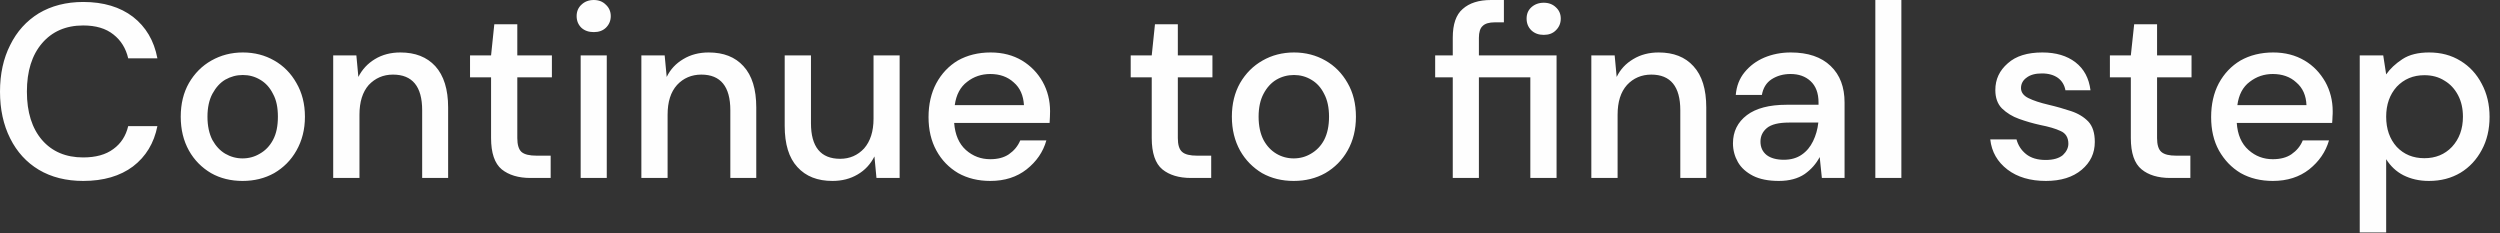 <?xml version="1.0" encoding="utf-8"?>
<svg xmlns="http://www.w3.org/2000/svg" fill="none" height="100%" overflow="visible" preserveAspectRatio="none" style="display: block;" viewBox="0 0 75 7" width="100%">
<rect x="0" y="0" width="75" height="7" fill="#333333" stroke="none"/>
<path d="M2.498 5.428C1.984 5.428 1.539 5.316 1.164 5.093C0.792 4.87 0.505 4.552 0.306 4.153C0.102 3.748 0 3.278 0 2.749C0 2.22 0.102 1.751 0.306 1.351C0.505 0.946 0.792 0.628 1.164 0.399C1.539 0.176 1.984 0.059 2.498 0.059C3.105 0.059 3.606 0.211 3.99 0.505C4.375 0.805 4.621 1.216 4.722 1.75H3.846C3.777 1.451 3.628 1.21 3.402 1.034C3.174 0.852 2.874 0.764 2.494 0.764C1.974 0.764 1.562 0.946 1.261 1.298C0.959 1.651 0.807 2.132 0.807 2.749C0.807 3.366 0.959 3.848 1.261 4.2C1.562 4.547 1.974 4.723 2.494 4.723C2.874 4.723 3.174 4.64 3.402 4.47C3.628 4.306 3.777 4.077 3.846 3.783H4.722C4.621 4.294 4.375 4.699 3.99 4.993C3.606 5.281 3.105 5.428 2.498 5.428ZM7.276 5.428C6.928 5.428 6.608 5.351 6.331 5.193C6.052 5.028 5.83 4.805 5.668 4.517C5.505 4.223 5.422 3.889 5.422 3.501C5.422 3.113 5.505 2.778 5.668 2.491C5.835 2.203 6.061 1.974 6.344 1.815C6.627 1.656 6.937 1.574 7.285 1.574C7.637 1.574 7.948 1.656 8.226 1.815C8.508 1.974 8.731 2.203 8.893 2.491C9.06 2.778 9.148 3.113 9.148 3.501C9.148 3.889 9.06 4.223 8.893 4.517C8.731 4.805 8.508 5.028 8.226 5.193C7.943 5.351 7.628 5.428 7.276 5.428ZM7.276 4.752C7.465 4.752 7.637 4.705 7.794 4.611C7.961 4.517 8.091 4.382 8.189 4.2C8.291 4.012 8.337 3.777 8.337 3.501C8.337 3.225 8.291 2.996 8.189 2.814C8.096 2.626 7.966 2.485 7.804 2.391C7.646 2.297 7.475 2.25 7.285 2.25C7.095 2.25 6.923 2.297 6.756 2.391C6.599 2.485 6.474 2.626 6.372 2.814C6.275 2.996 6.224 3.225 6.224 3.501C6.224 3.777 6.275 4.012 6.372 4.2C6.474 4.382 6.599 4.517 6.756 4.611C6.919 4.705 7.09 4.752 7.276 4.752ZM9.996 5.339V1.662H10.691L10.751 2.308C10.867 2.079 11.034 1.903 11.247 1.774C11.469 1.639 11.724 1.574 12.011 1.574C12.457 1.574 12.804 1.709 13.059 1.985C13.314 2.267 13.444 2.679 13.444 3.225V5.339H12.665V3.307C12.665 2.596 12.373 2.238 11.789 2.238C11.497 2.238 11.257 2.344 11.062 2.549C10.877 2.761 10.784 3.054 10.784 3.442V5.339H9.996ZM15.914 5.339C15.552 5.339 15.264 5.251 15.052 5.081C14.839 4.905 14.732 4.588 14.732 4.141V2.32H14.101V1.662H14.732L14.829 0.728H15.519V1.662H16.557V2.32H15.519V4.141C15.519 4.341 15.561 4.482 15.645 4.558C15.733 4.635 15.886 4.67 16.099 4.67H16.52V5.339H15.914ZM17.813 0.963C17.665 0.963 17.54 0.922 17.443 0.834C17.346 0.74 17.299 0.623 17.299 0.482C17.299 0.347 17.346 0.229 17.443 0.141C17.54 0.047 17.665 0 17.813 0C17.962 0 18.082 0.047 18.175 0.141C18.272 0.229 18.323 0.347 18.323 0.482C18.323 0.623 18.272 0.74 18.175 0.834C18.082 0.922 17.962 0.963 17.813 0.963ZM17.42 5.339V1.662H18.203V5.339H17.42ZM19.241 5.339V1.662H19.94L20.001 2.308C20.112 2.079 20.279 1.903 20.497 1.774C20.719 1.639 20.974 1.574 21.261 1.574C21.706 1.574 22.054 1.709 22.304 1.985C22.563 2.267 22.688 2.679 22.688 3.225V5.339H21.91V3.307C21.91 2.596 21.618 2.238 21.039 2.238C20.747 2.238 20.501 2.344 20.311 2.549C20.121 2.761 20.028 3.054 20.028 3.442V5.339H19.241ZM24.973 5.428C24.528 5.428 24.176 5.293 23.921 5.011C23.666 4.735 23.541 4.323 23.541 3.777V1.662H24.329V3.695C24.329 4.406 24.621 4.764 25.205 4.764C25.492 4.764 25.733 4.658 25.923 4.453C26.108 4.241 26.206 3.947 26.206 3.56V1.662H26.989V5.339H26.294L26.233 4.693C26.117 4.923 25.951 5.105 25.729 5.234C25.511 5.363 25.261 5.428 24.973 5.428ZM29.709 5.428C29.348 5.428 29.028 5.351 28.745 5.193C28.467 5.028 28.249 4.805 28.092 4.517C27.934 4.229 27.856 3.895 27.856 3.513C27.856 3.131 27.934 2.79 28.087 2.502C28.245 2.209 28.462 1.979 28.736 1.815C29.019 1.656 29.348 1.574 29.718 1.574C30.08 1.574 30.39 1.656 30.659 1.815C30.923 1.974 31.132 2.191 31.28 2.455C31.428 2.72 31.502 3.019 31.502 3.336C31.502 3.389 31.502 3.442 31.498 3.501C31.498 3.554 31.493 3.618 31.488 3.689H28.625C28.652 4.041 28.768 4.312 28.977 4.5C29.19 4.688 29.431 4.776 29.709 4.776C29.932 4.776 30.117 4.729 30.265 4.629C30.418 4.523 30.534 4.388 30.608 4.212H31.391C31.294 4.558 31.095 4.846 30.798 5.081C30.506 5.31 30.145 5.428 29.709 5.428ZM29.709 2.22C29.449 2.22 29.213 2.297 29.014 2.455C28.81 2.608 28.685 2.843 28.643 3.154H30.719C30.701 2.866 30.604 2.637 30.413 2.473C30.228 2.303 29.991 2.22 29.709 2.22ZM35.729 5.339C35.367 5.339 35.08 5.251 34.871 5.081C34.658 4.905 34.552 4.588 34.552 4.141V2.32H33.921V1.662H34.552L34.649 0.728H35.335V1.662H36.373V2.32H35.335V4.141C35.335 4.341 35.376 4.482 35.465 4.558C35.553 4.635 35.701 4.67 35.914 4.67H36.336V5.339H35.729ZM38.81 5.428C38.458 5.428 38.143 5.351 37.861 5.193C37.587 5.028 37.365 4.805 37.202 4.517C37.04 4.223 36.956 3.889 36.956 3.501C36.956 3.113 37.04 2.778 37.202 2.491C37.369 2.203 37.596 1.974 37.879 1.815C38.157 1.656 38.472 1.574 38.82 1.574C39.167 1.574 39.482 1.656 39.76 1.815C40.043 1.974 40.265 2.203 40.428 2.491C40.594 2.778 40.678 3.113 40.678 3.501C40.678 3.889 40.594 4.223 40.428 4.517C40.265 4.805 40.043 5.028 39.76 5.193C39.478 5.351 39.162 5.428 38.81 5.428ZM38.81 4.752C39 4.752 39.172 4.705 39.329 4.611C39.492 4.517 39.626 4.382 39.723 4.2C39.821 4.012 39.871 3.777 39.871 3.501C39.871 3.225 39.821 2.996 39.723 2.814C39.63 2.626 39.501 2.485 39.338 2.391C39.181 2.297 39.005 2.25 38.82 2.25C38.629 2.25 38.453 2.297 38.291 2.391C38.134 2.485 38.004 2.626 37.906 2.814C37.809 2.996 37.758 3.225 37.758 3.501C37.758 3.777 37.809 4.012 37.906 4.2C38.004 4.382 38.134 4.517 38.291 4.611C38.449 4.705 38.625 4.752 38.81 4.752ZM43.583 5.339V2.32H43.055V1.662H43.583V1.128C43.583 0.728 43.681 0.441 43.88 0.27C44.084 0.088 44.367 0 44.733 0H45.117V0.67H44.848C44.677 0.67 44.552 0.705 44.478 0.781C44.404 0.846 44.367 0.969 44.367 1.134V1.662H46.697V5.339H45.91V2.32H44.367V5.339H43.583ZM46.313 1.046C46.164 1.046 46.04 1.004 45.942 0.911C45.845 0.817 45.798 0.699 45.798 0.558C45.798 0.417 45.845 0.305 45.942 0.217C46.04 0.129 46.164 0.082 46.313 0.082C46.461 0.082 46.582 0.129 46.674 0.217C46.772 0.305 46.823 0.417 46.823 0.558C46.823 0.699 46.772 0.817 46.674 0.911C46.582 1.004 46.461 1.046 46.313 1.046ZM47.74 5.339V1.662H48.44L48.5 2.308C48.611 2.079 48.778 1.903 48.996 1.774C49.218 1.639 49.473 1.574 49.76 1.574C50.206 1.574 50.553 1.709 50.803 1.985C51.063 2.267 51.188 2.679 51.188 3.225V5.339H50.409V3.307C50.409 2.596 50.117 2.238 49.538 2.238C49.246 2.238 49.001 2.344 48.81 2.549C48.621 2.761 48.528 3.054 48.528 3.442V5.339H47.74ZM53.364 5.428C53.05 5.428 52.791 5.375 52.592 5.275C52.388 5.169 52.235 5.034 52.138 4.864C52.041 4.693 51.989 4.505 51.989 4.3C51.989 3.947 52.129 3.665 52.407 3.454C52.68 3.248 53.079 3.143 53.593 3.143H54.556V3.078C54.556 2.79 54.474 2.579 54.315 2.432C54.162 2.291 53.963 2.22 53.716 2.22C53.499 2.22 53.311 2.273 53.146 2.379C52.986 2.485 52.893 2.643 52.856 2.849H52.073C52.096 2.579 52.184 2.355 52.337 2.168C52.495 1.974 52.694 1.827 52.93 1.727C53.17 1.627 53.434 1.574 53.722 1.574C54.239 1.574 54.638 1.709 54.92 1.98C55.202 2.25 55.337 2.614 55.337 3.078V5.339H54.656L54.591 4.711C54.486 4.911 54.339 5.081 54.139 5.222C53.939 5.357 53.681 5.428 53.364 5.428ZM53.516 4.793C53.728 4.793 53.91 4.74 54.051 4.641C54.198 4.541 54.309 4.406 54.392 4.235C54.474 4.065 54.527 3.883 54.55 3.677H53.669C53.364 3.677 53.14 3.73 53.005 3.842C52.875 3.953 52.814 4.088 52.814 4.247C52.814 4.417 52.875 4.552 53 4.652C53.123 4.746 53.299 4.793 53.516 4.793ZM56.26 5.339V0H57.041V5.339H56.26ZM61.376 5.428C60.912 5.428 60.524 5.316 60.224 5.087C59.925 4.858 59.749 4.558 59.708 4.182H60.495C60.542 4.353 60.63 4.5 60.782 4.623C60.929 4.74 61.123 4.799 61.37 4.799C61.605 4.799 61.775 4.746 61.887 4.652C61.993 4.552 62.051 4.435 62.051 4.312C62.051 4.124 61.969 3.994 61.816 3.93C61.669 3.859 61.464 3.8 61.2 3.748C60.988 3.701 60.782 3.642 60.571 3.566C60.371 3.495 60.201 3.389 60.06 3.254C59.925 3.119 59.86 2.931 59.86 2.702C59.86 2.379 59.984 2.115 60.236 1.897C60.477 1.68 60.824 1.574 61.27 1.574C61.681 1.574 62.01 1.674 62.263 1.868C62.521 2.068 62.668 2.344 62.715 2.708H61.963C61.934 2.549 61.858 2.426 61.74 2.338C61.617 2.25 61.458 2.203 61.258 2.203C61.059 2.203 60.906 2.244 60.794 2.332C60.688 2.408 60.63 2.514 60.63 2.643C60.63 2.767 60.706 2.872 60.853 2.943C61.006 3.019 61.206 3.084 61.458 3.143C61.705 3.201 61.928 3.266 62.139 3.336C62.351 3.407 62.521 3.513 62.651 3.648C62.78 3.789 62.844 3.989 62.844 4.259C62.844 4.594 62.715 4.87 62.451 5.093C62.186 5.316 61.828 5.428 61.376 5.428ZM65.106 5.339C64.742 5.339 64.454 5.251 64.248 5.081C64.031 4.905 63.925 4.588 63.925 4.141V2.32H63.297V1.662H63.925L64.025 0.728H64.712V1.662H65.746V2.32H64.712V4.141C64.712 4.341 64.753 4.482 64.841 4.558C64.93 4.635 65.076 4.67 65.288 4.67H65.711V5.339H65.106ZM68.184 5.428C67.826 5.428 67.502 5.351 67.221 5.193C66.945 5.028 66.733 4.805 66.569 4.517C66.41 4.229 66.334 3.895 66.334 3.513C66.334 3.131 66.41 2.79 66.563 2.502C66.721 2.209 66.939 1.979 67.215 1.815C67.497 1.656 67.826 1.574 68.196 1.574C68.554 1.574 68.865 1.656 69.135 1.815C69.406 1.974 69.605 2.191 69.758 2.455C69.905 2.72 69.981 3.019 69.981 3.336C69.981 3.389 69.981 3.442 69.975 3.501C69.975 3.554 69.97 3.618 69.964 3.689H67.103C67.127 4.041 67.244 4.312 67.456 4.5C67.667 4.688 67.908 4.776 68.184 4.776C68.407 4.776 68.595 4.729 68.742 4.629C68.895 4.523 69.012 4.388 69.083 4.212H69.87C69.77 4.558 69.57 4.846 69.276 5.081C68.983 5.31 68.619 5.428 68.184 5.428ZM68.184 2.22C67.925 2.22 67.696 2.297 67.491 2.455C67.285 2.608 67.162 2.843 67.121 3.154H69.194C69.183 2.866 69.083 2.637 68.889 2.473C68.707 2.303 68.466 2.22 68.184 2.22ZM70.792 6.973V1.662H71.497L71.585 2.232C71.703 2.062 71.867 1.909 72.073 1.774C72.278 1.639 72.548 1.574 72.871 1.574C73.23 1.574 73.541 1.656 73.817 1.827C74.087 1.991 74.299 2.22 74.452 2.514C74.61 2.808 74.687 3.137 74.687 3.507C74.687 3.877 74.61 4.212 74.452 4.5C74.299 4.787 74.087 5.017 73.817 5.181C73.541 5.345 73.23 5.428 72.866 5.428C72.578 5.428 72.325 5.369 72.102 5.257C71.885 5.146 71.714 4.981 71.585 4.776V6.973H70.792ZM72.731 4.746C73.065 4.746 73.341 4.635 73.559 4.406C73.776 4.171 73.888 3.871 73.888 3.501C73.888 3.26 73.841 3.043 73.741 2.855C73.641 2.667 73.506 2.52 73.335 2.42C73.159 2.308 72.96 2.256 72.731 2.256C72.396 2.256 72.12 2.373 71.902 2.602C71.691 2.837 71.585 3.137 71.585 3.501C71.585 3.871 71.691 4.171 71.902 4.406C72.12 4.635 72.396 4.746 72.731 4.746Z" fill="#FEFEFE" id="Vector"/>
</svg>
